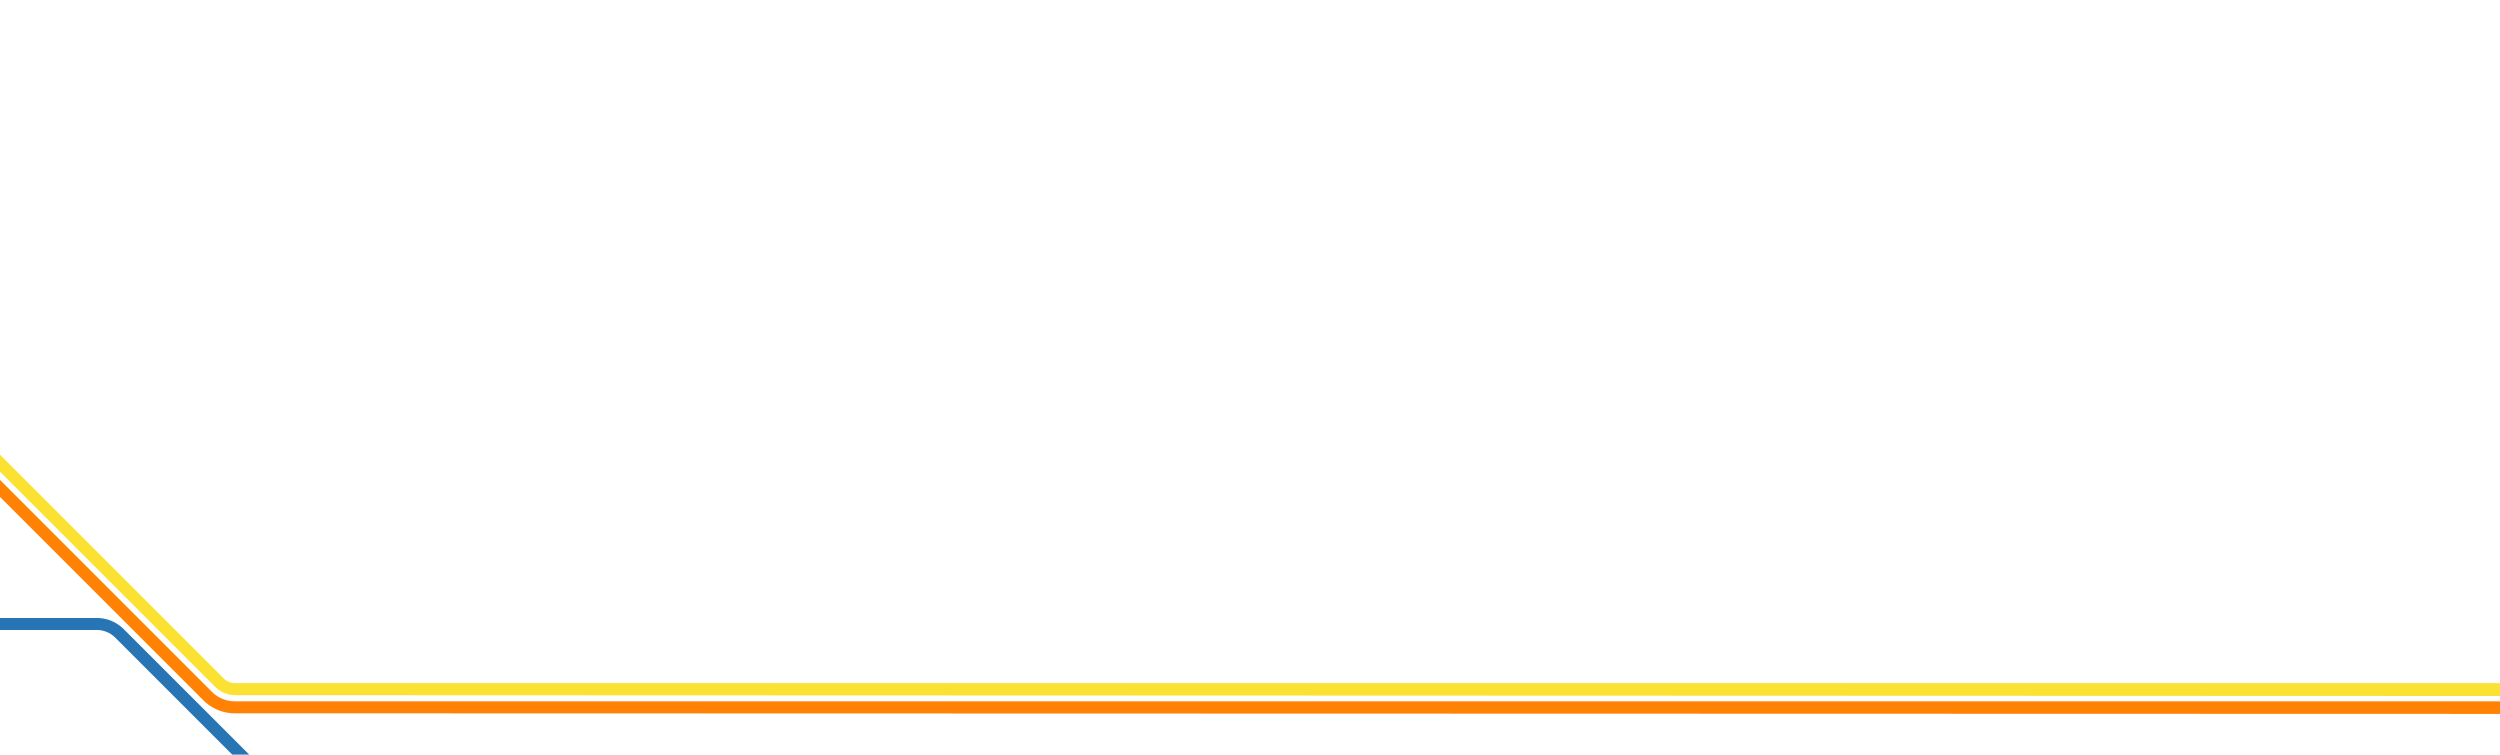 <svg xmlns="http://www.w3.org/2000/svg" xmlns:xlink="http://www.w3.org/1999/xlink" width="1905" height="575" viewBox="0 0 1905 575">
  <defs>
    <clipPath id="clip-path">
      <rect id="Rectangle_17" data-name="Rectangle 17" width="1905" height="575" transform="translate(0 1711)" fill="#00bfb8"/>
    </clipPath>
  </defs>
  <g id="Mask_Group_3" data-name="Mask Group 3" transform="translate(0 -1711)" clip-path="url(#clip-path)">
    <g id="Group_6" data-name="Group 6" transform="translate(-16 2047.917)">
      <path id="Path_67" data-name="Path 67" d="M1945.236,207.091,194.99,206.625a33.757,33.757,0,0,1-24.028-9.952L1.34,27.051a4.574,4.574,0,0,1,6.469-6.468L177.431,190.205a24.673,24.673,0,0,0,17.559,7.272l1750.246,0c2.526,0,4.574,2.518,4.574,5.044A4.574,4.574,0,0,1,1945.236,207.091Z" fill="#ff8204"/>
      <path id="Path_68" data-name="Path 68" d="M1941.732,193.451,195.3,192.8a21.528,21.528,0,0,1-15.32-6.345L1.34,7.809A4.574,4.574,0,0,1,7.809,1.34L186.454,179.986a12.436,12.436,0,0,0,8.851,3.666H1941.732c2.526,0,4.574,2.7,4.574,5.223A4.574,4.574,0,0,1,1941.732,193.451Z" fill="#fbe232"/>
      <path id="Path_69" data-name="Path 69" d="M270.147,313.389a4.555,4.555,0,0,1-3.234-1.34l-163-163a20.082,20.082,0,0,0-14.292-5.92H10.266a4.574,4.574,0,1,1,0-9.148H89.624a29.171,29.171,0,0,1,20.761,8.6l163,163a4.574,4.574,0,0,1-3.234,7.808Z" fill="#2875b5"/>
    </g>
  </g>
</svg>
